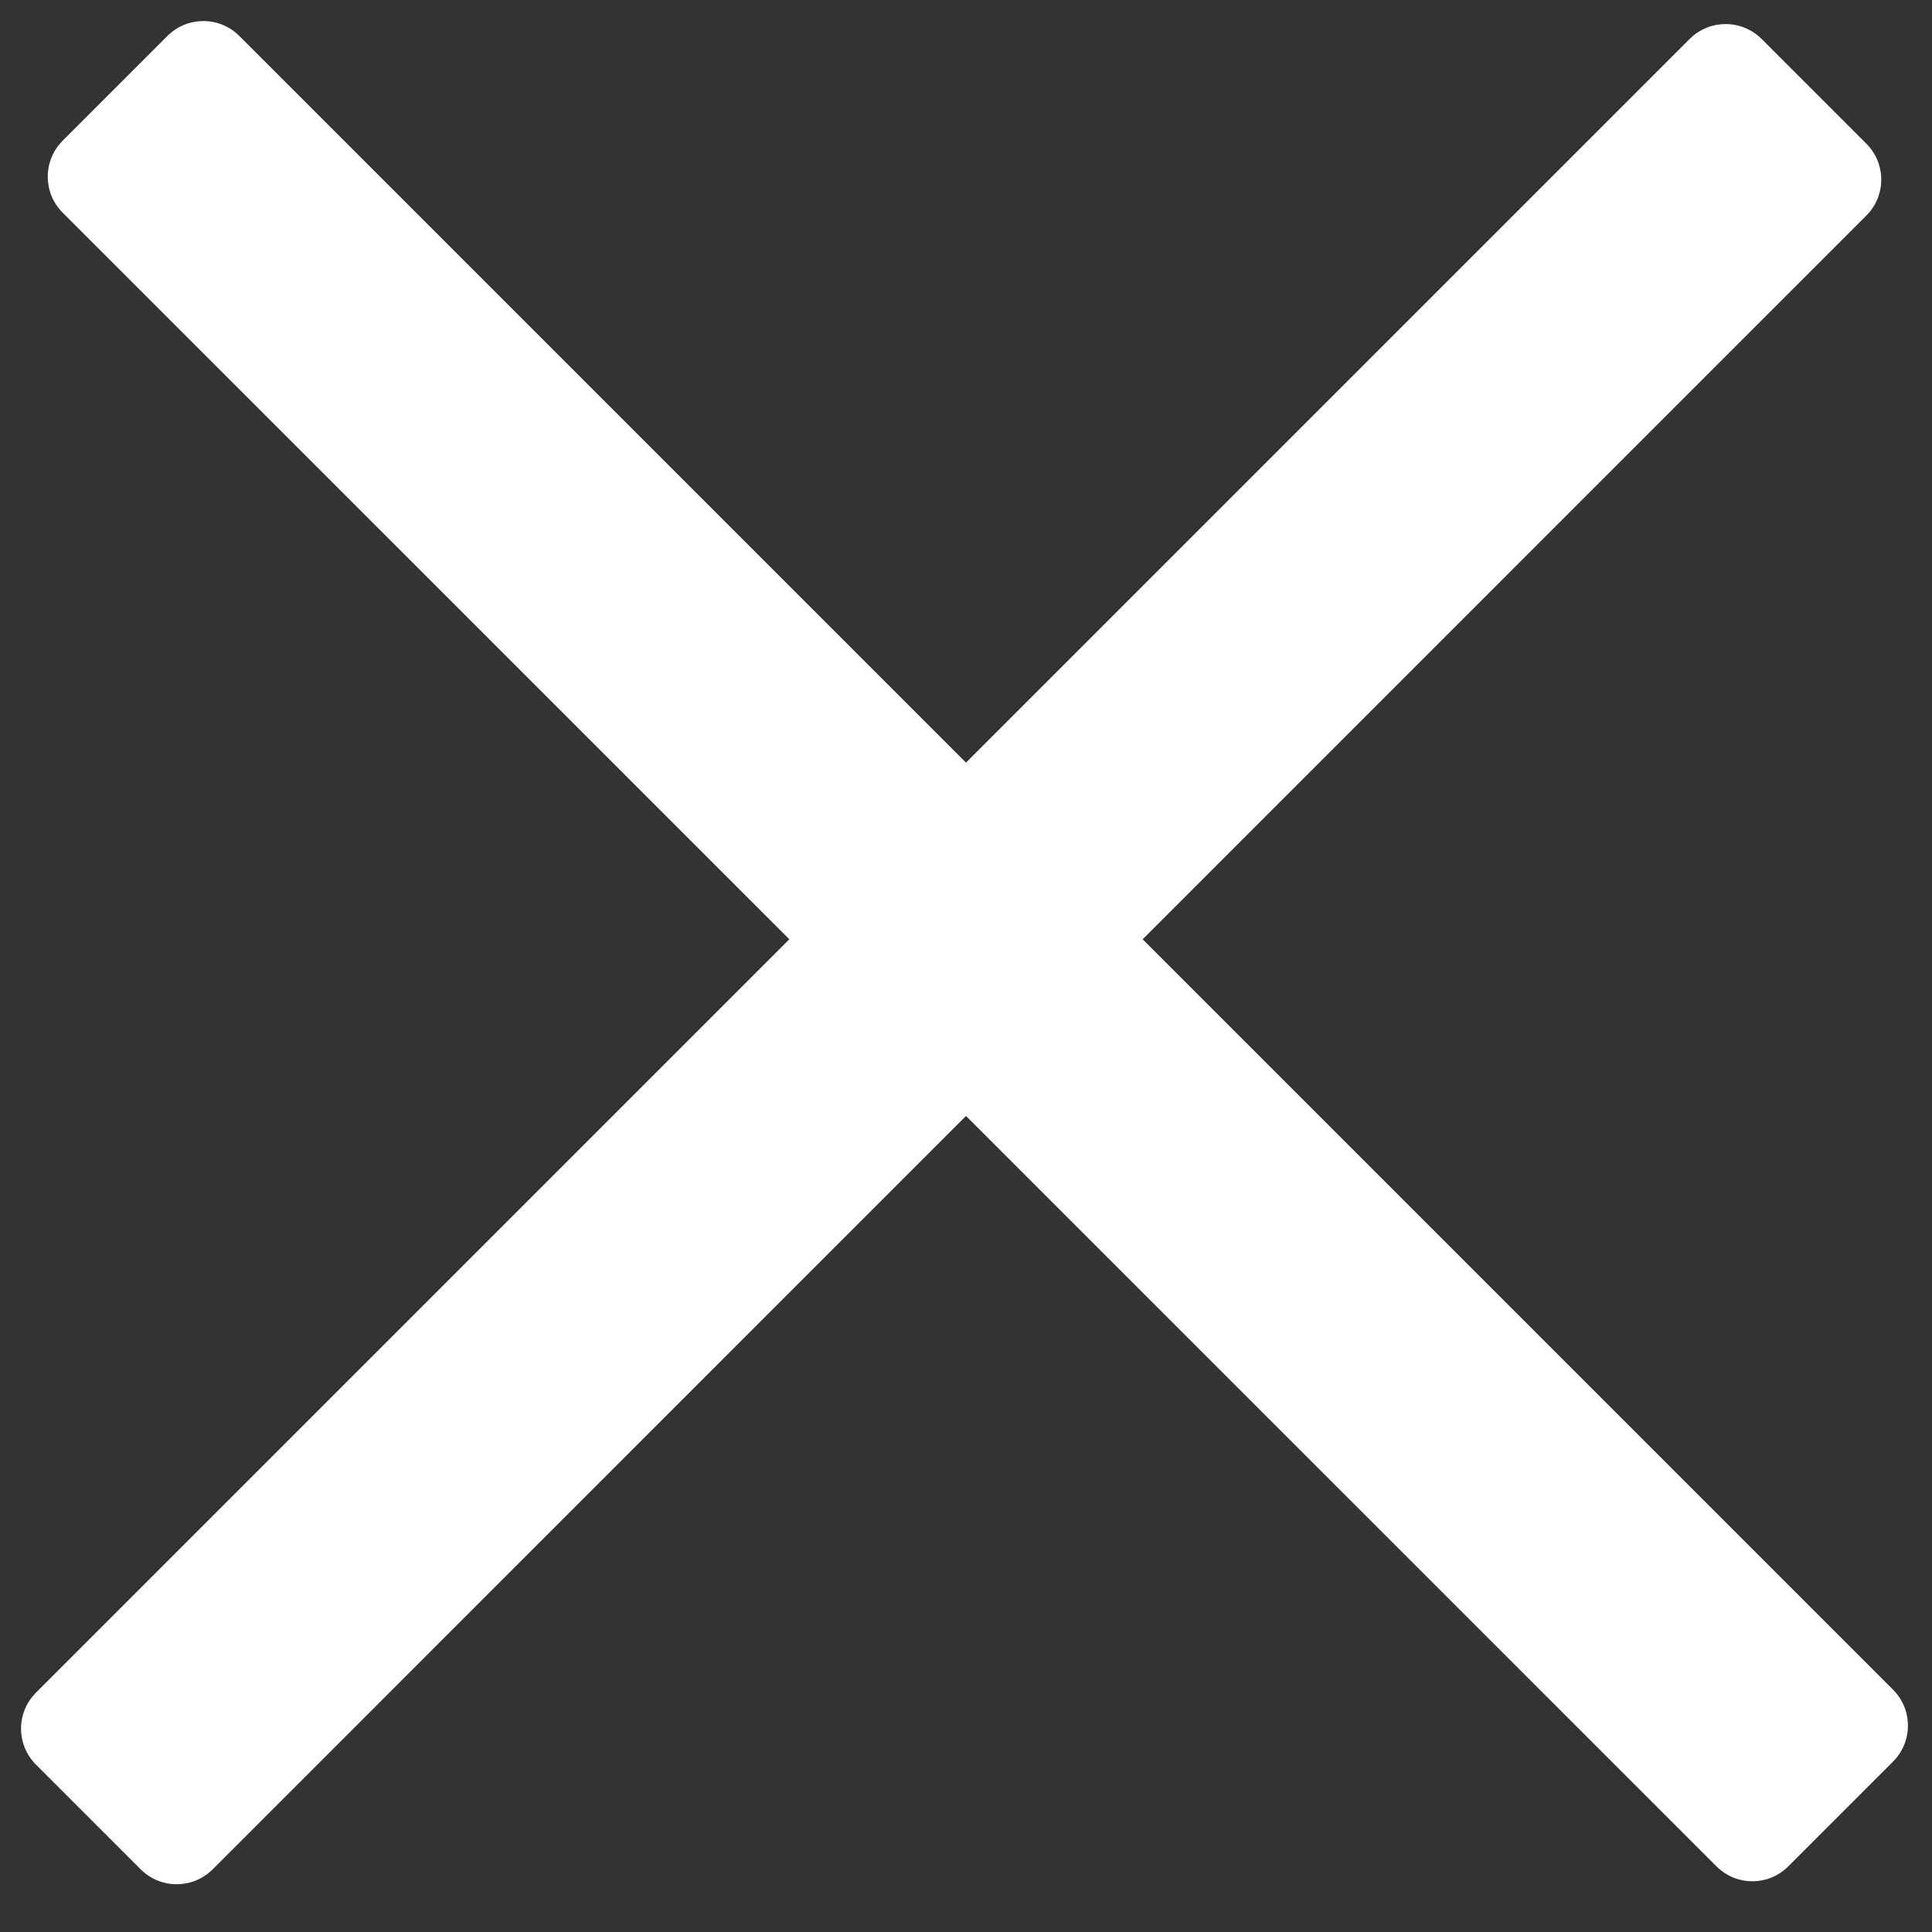 <svg width="19" height="19" viewBox="0 0 19 19" fill="none" xmlns="http://www.w3.org/2000/svg">
<rect x="0" y="0" width="19" height="19" fill="#333333" stroke="none"/>
<path fill-rule="evenodd" clip-rule="evenodd" d="M18.617 17.324C18.812 17.129 18.812 16.812 18.617 16.617L2.354 0.354C2.158 0.158 1.842 0.158 1.646 0.354L0.616 1.384C0.421 1.579 0.421 1.896 0.616 2.091L16.88 18.354C17.075 18.55 17.392 18.55 17.587 18.354L18.617 17.324Z" fill="white"/>
<path fill-rule="evenodd" clip-rule="evenodd" d="M17.324 0.383C17.129 0.188 16.812 0.188 16.617 0.383L0.354 16.646C0.158 16.842 0.158 17.158 0.354 17.354L1.384 18.384C1.579 18.579 1.896 18.579 2.091 18.384L18.354 2.12C18.55 1.925 18.55 1.608 18.354 1.413L17.324 0.383Z" fill="white"/>
</svg>
